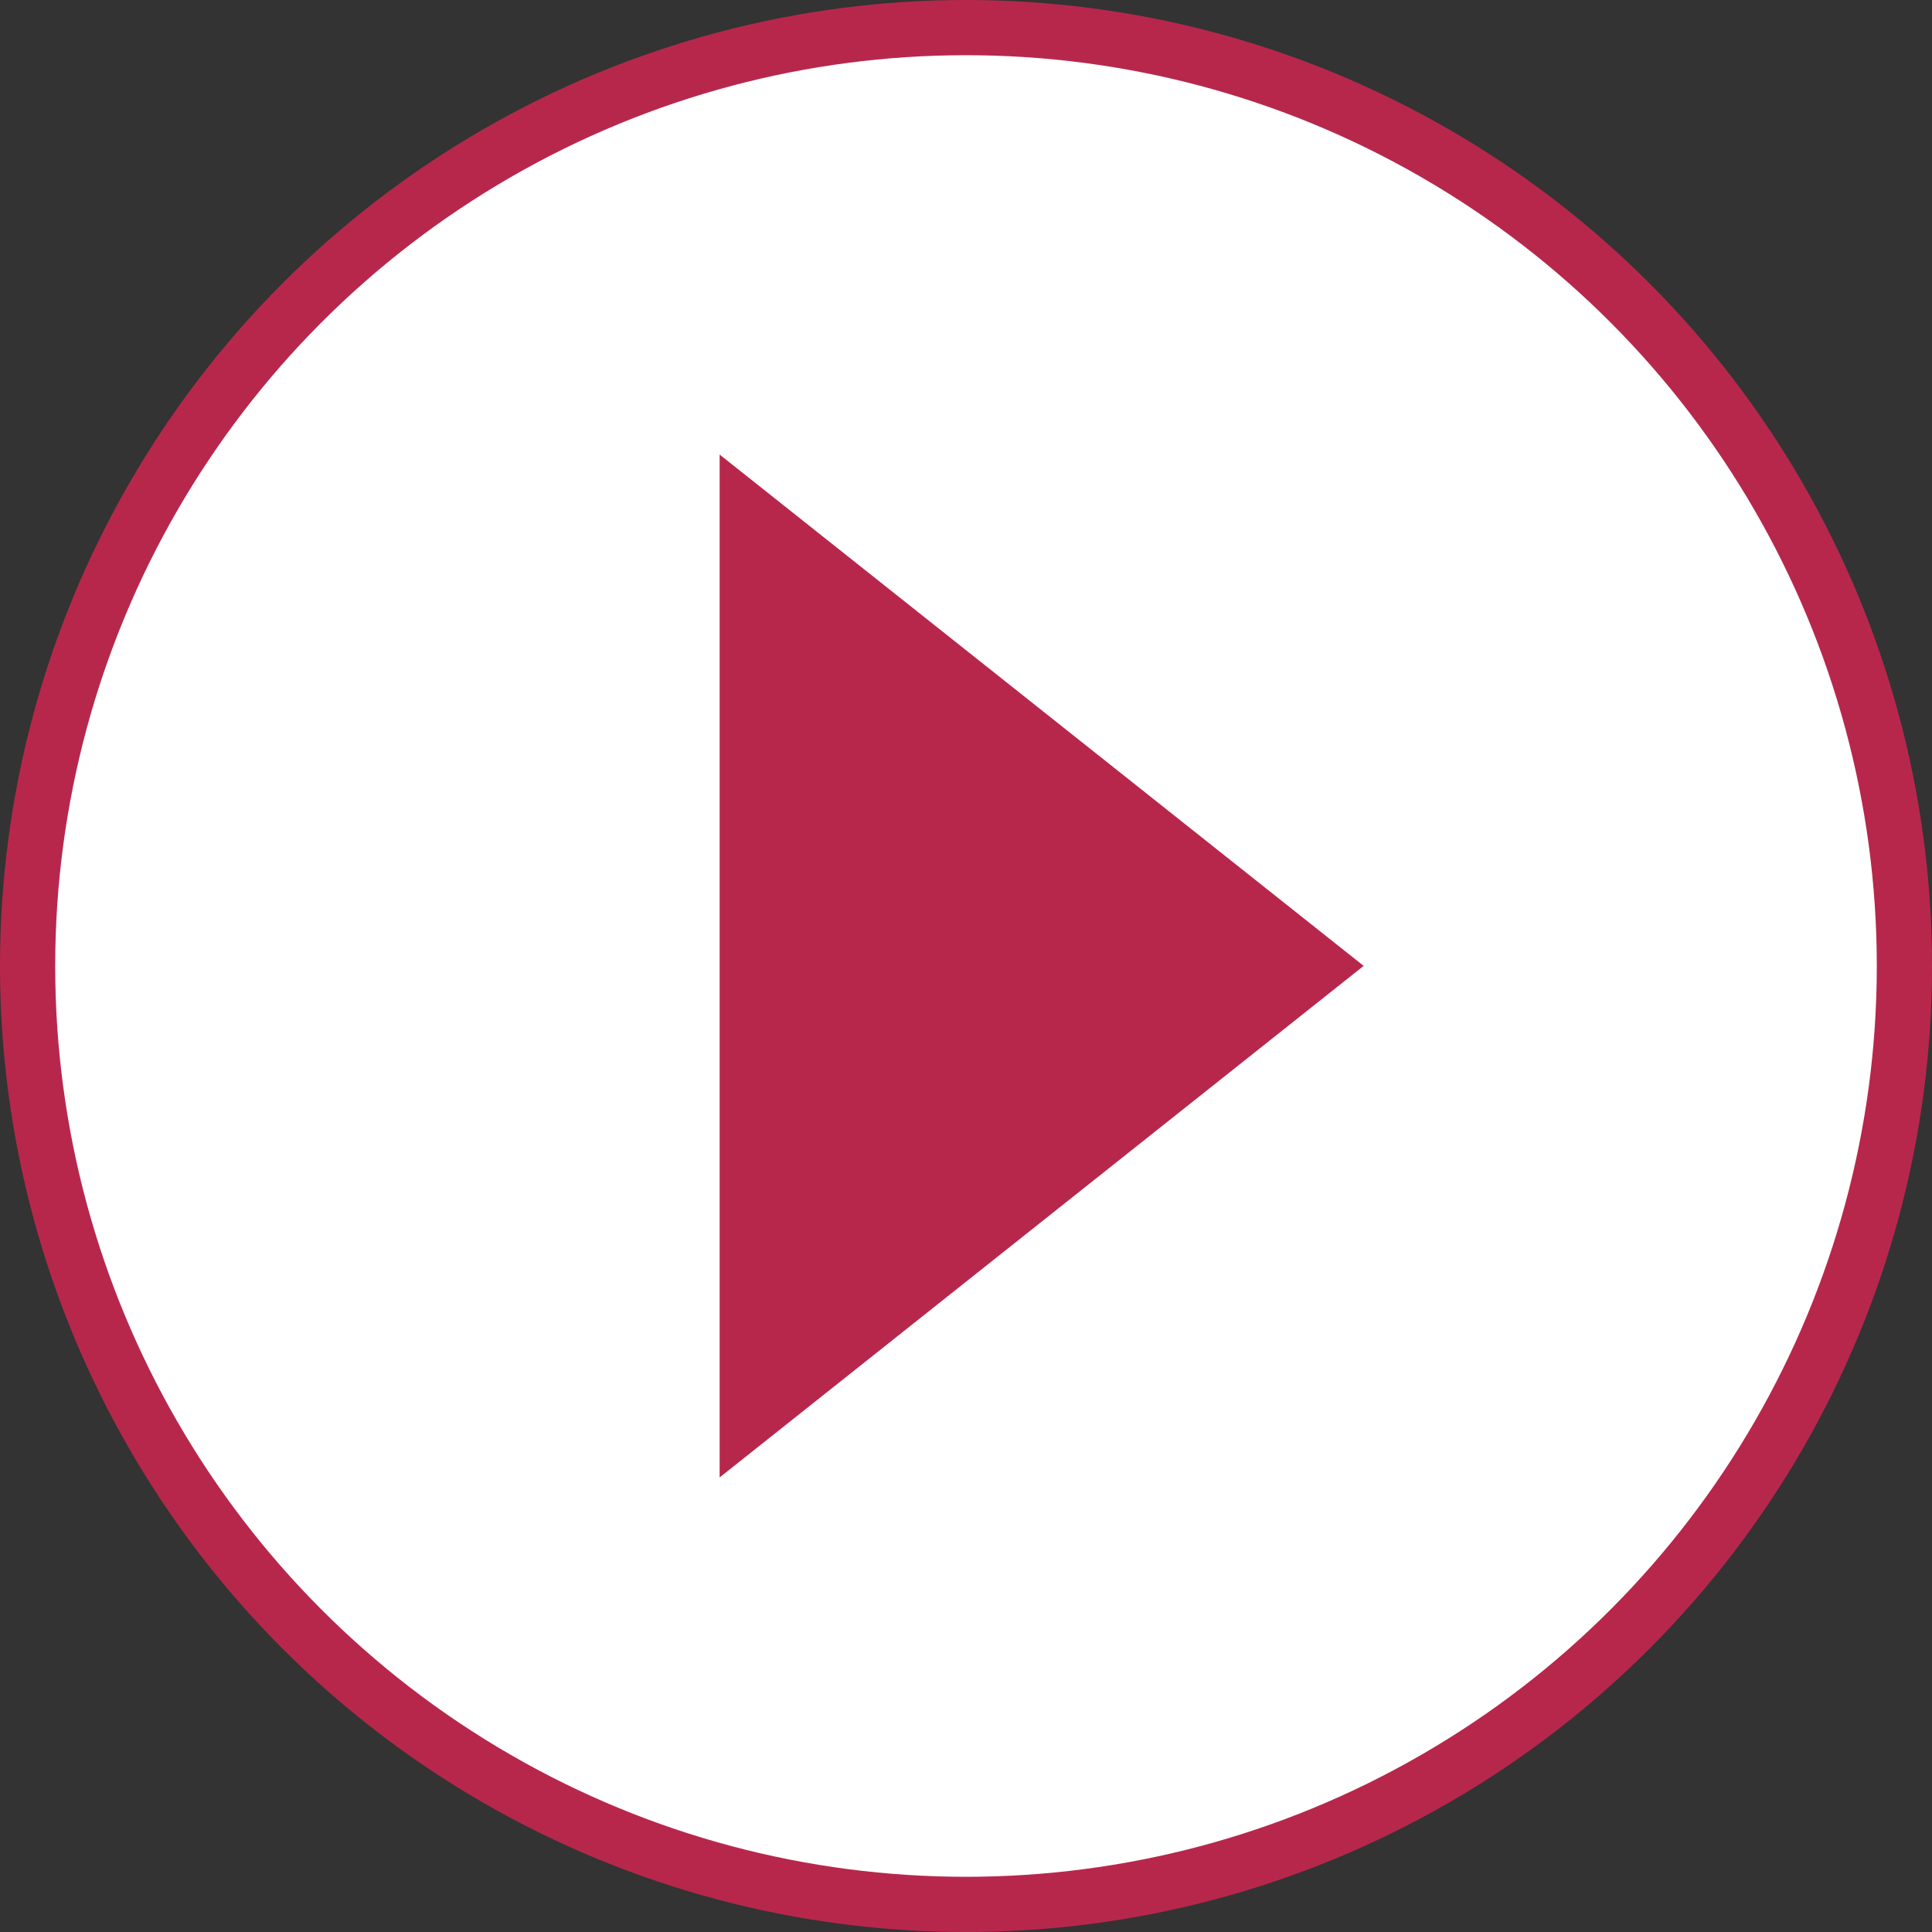 <svg width="35" height="35" viewBox="0 0 35 35" fill="none" xmlns="http://www.w3.org/2000/svg">
<rect x="0" y="0" width="35" height="35" fill="#333333" stroke="none"/>
<circle cx="17.5" cy="17.5" r="17" fill="white" stroke="#B7274C"/>
<path d="M13.037 8.235L24.704 17.498L13.037 26.765L13.037 8.235Z" fill="#B7274C"/>
</svg>
